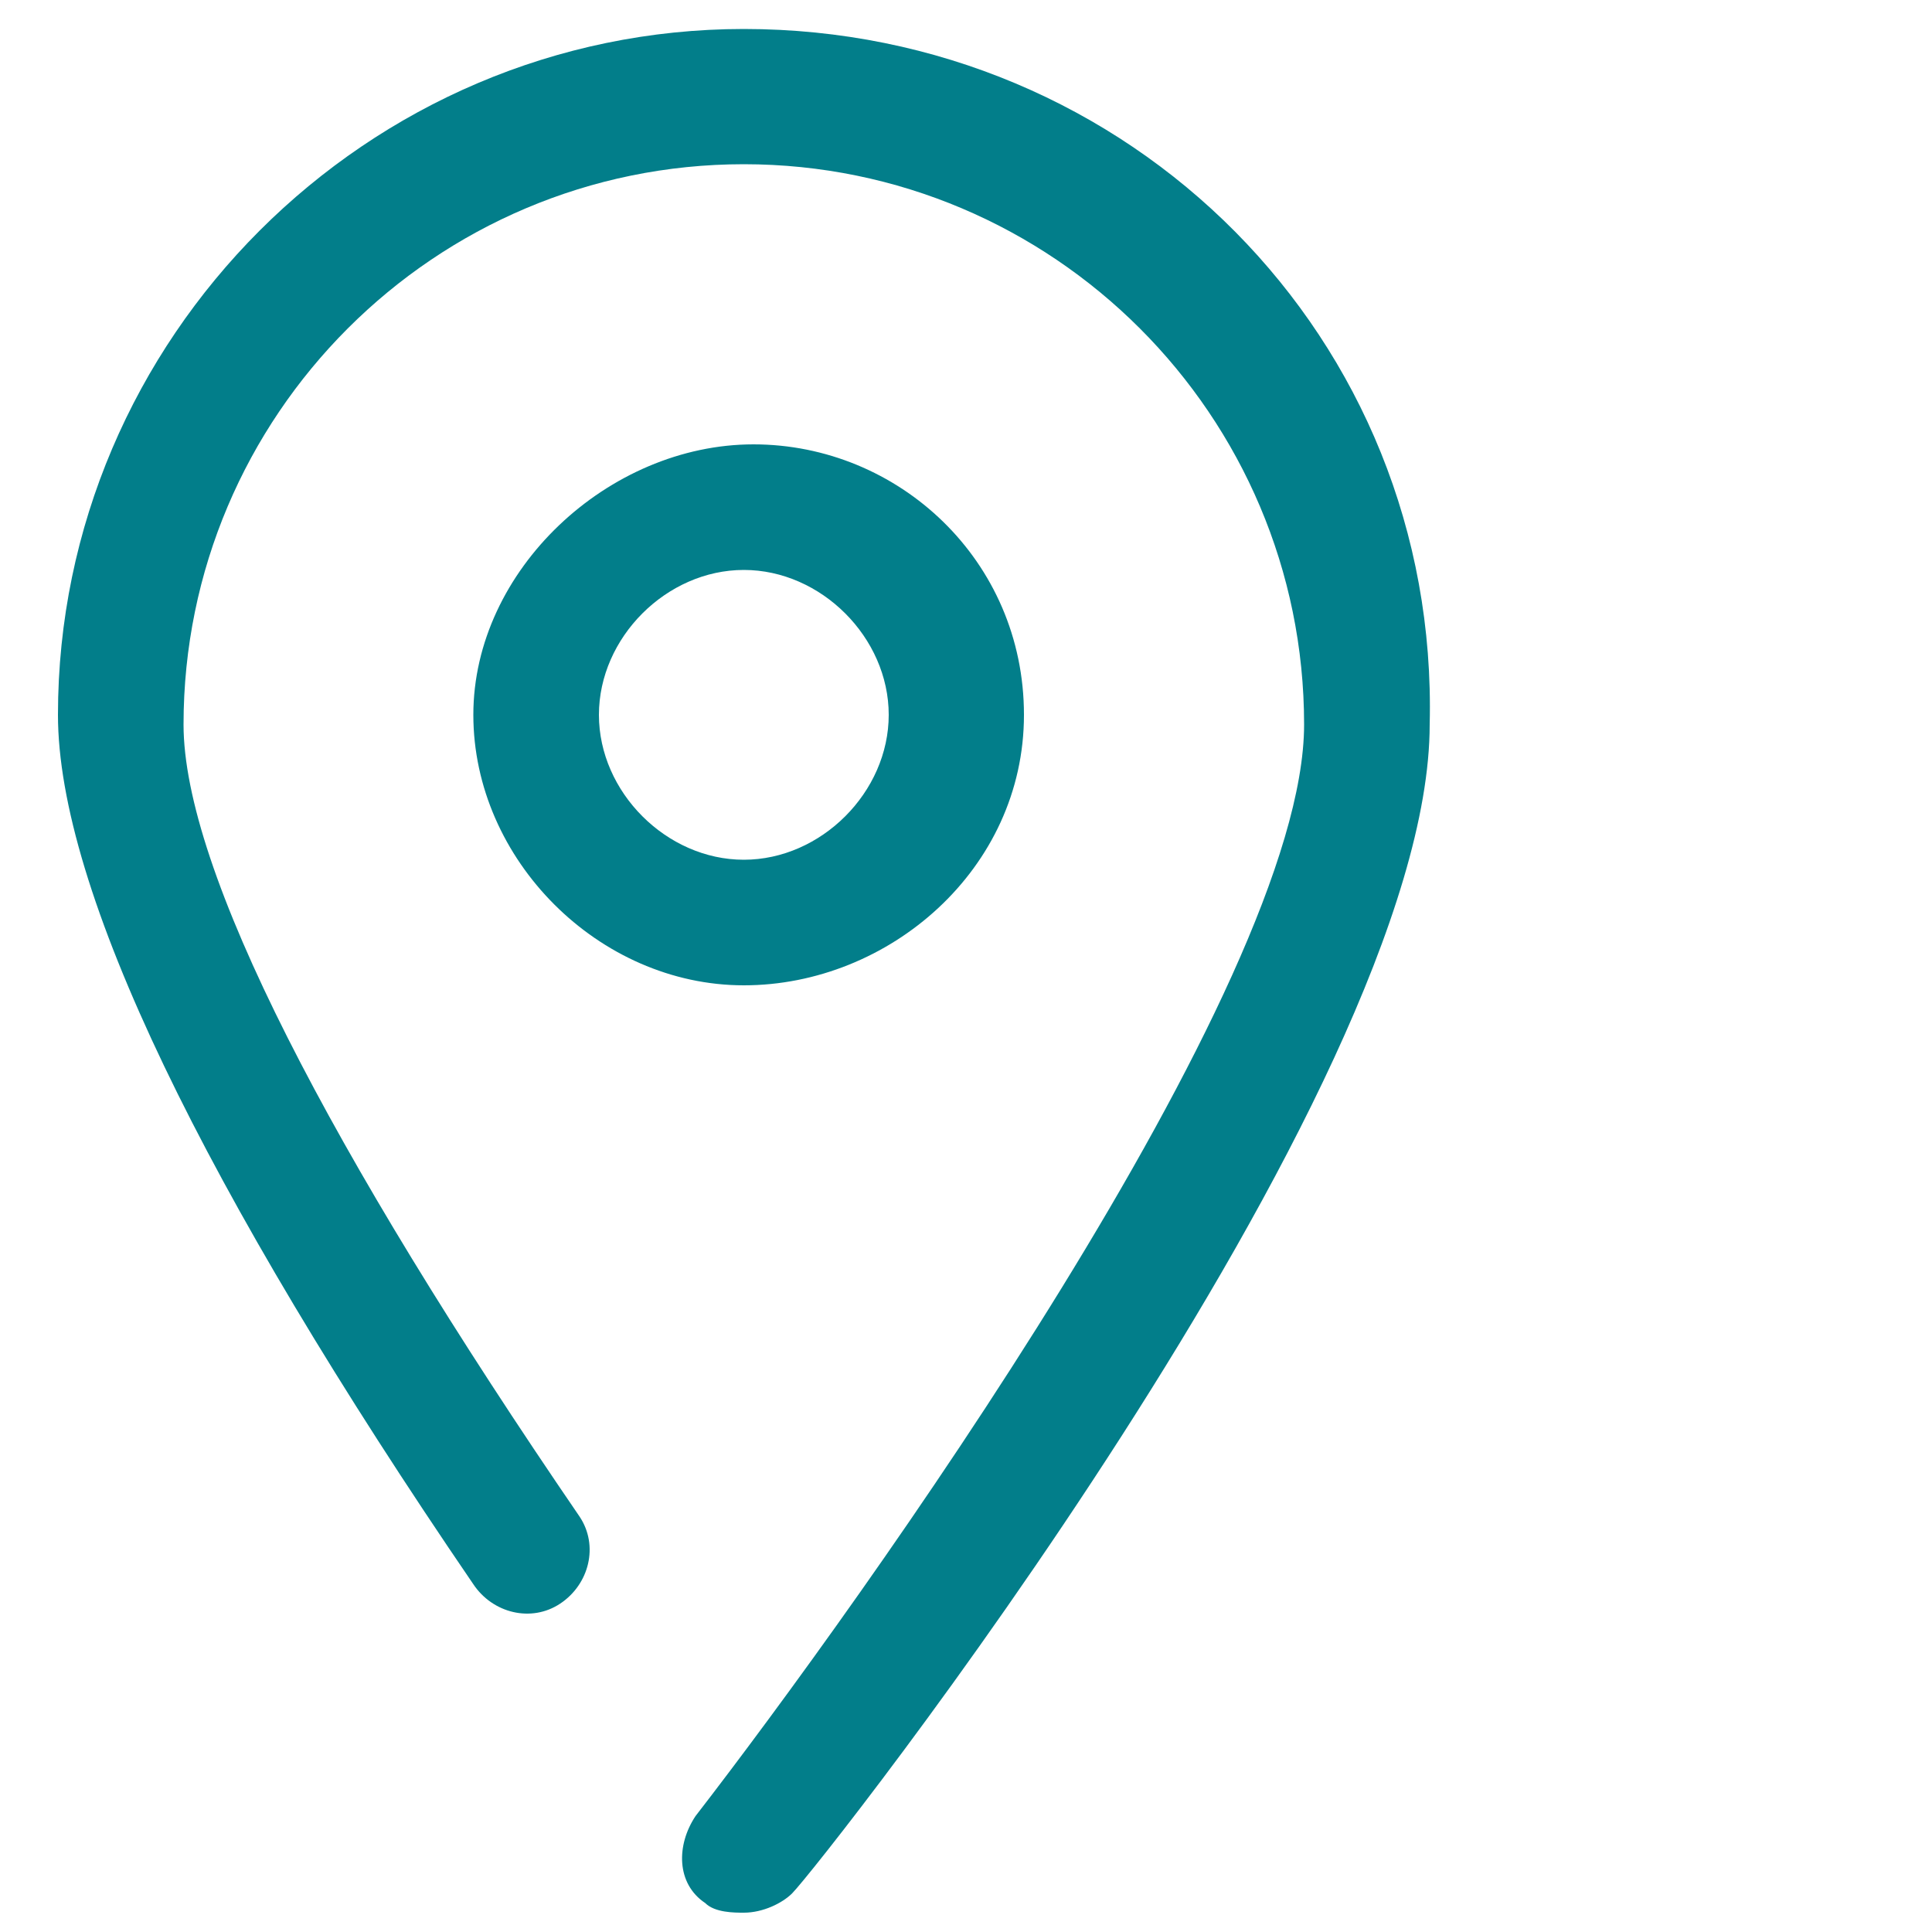 <?xml version="1.0" encoding="utf-8"?>
<!-- Generator: Adobe Illustrator 25.0.0, SVG Export Plug-In . SVG Version: 6.00 Build 0)  -->
<svg version="1.1" id="Capa_1" xmlns="http://www.w3.org/2000/svg" xmlns:xlink="http://www.w3.org/1999/xlink" x="0px" y="0px"
	 viewBox="0 0 20 20" style="enable-background:new 0 0 20 20;" xml:space="preserve">
<style type="text/css">
	.st0{fill:#027E8A;}
</style>
<g id="Capa_2_1_">
	<g>
		<path class="st0" d="M10.6,7.4c0-1.6-1.3-2.8-2.8-2.8S4.9,5.9,4.9,7.4s1.3,2.8,2.8,2.8S10.6,9,10.6,7.4z M6.2,7.4
			c0-0.8,0.7-1.5,1.5-1.5s1.5,0.7,1.5,1.5S8.5,8.9,7.7,8.9S6.2,8.2,6.2,7.4z"/>
		<path class="st0" d="M7.7,0.3c-3.9,0-7.1,3.2-7.1,7.1c0,1.8,1.5,4.9,4.3,9c0.2,0.3,0.6,0.4,0.9,0.2C6.1,16.4,6.2,16,6,15.7
			C3.4,11.9,1.9,9,1.9,7.5c0-3.2,2.6-5.8,5.8-5.8s5.8,2.6,5.8,5.8c0,2.7-4.6,9.1-6.3,11.3C7,19.1,7,19.5,7.3,19.7
			c0.1,0.1,0.3,0.1,0.4,0.1c0.2,0,0.4-0.1,0.5-0.2c0.3-0.3,6.6-8.3,6.6-12.1C14.9,3.5,11.7,0.3,7.7,0.3z"/>
	</g>
</g>
</svg>
